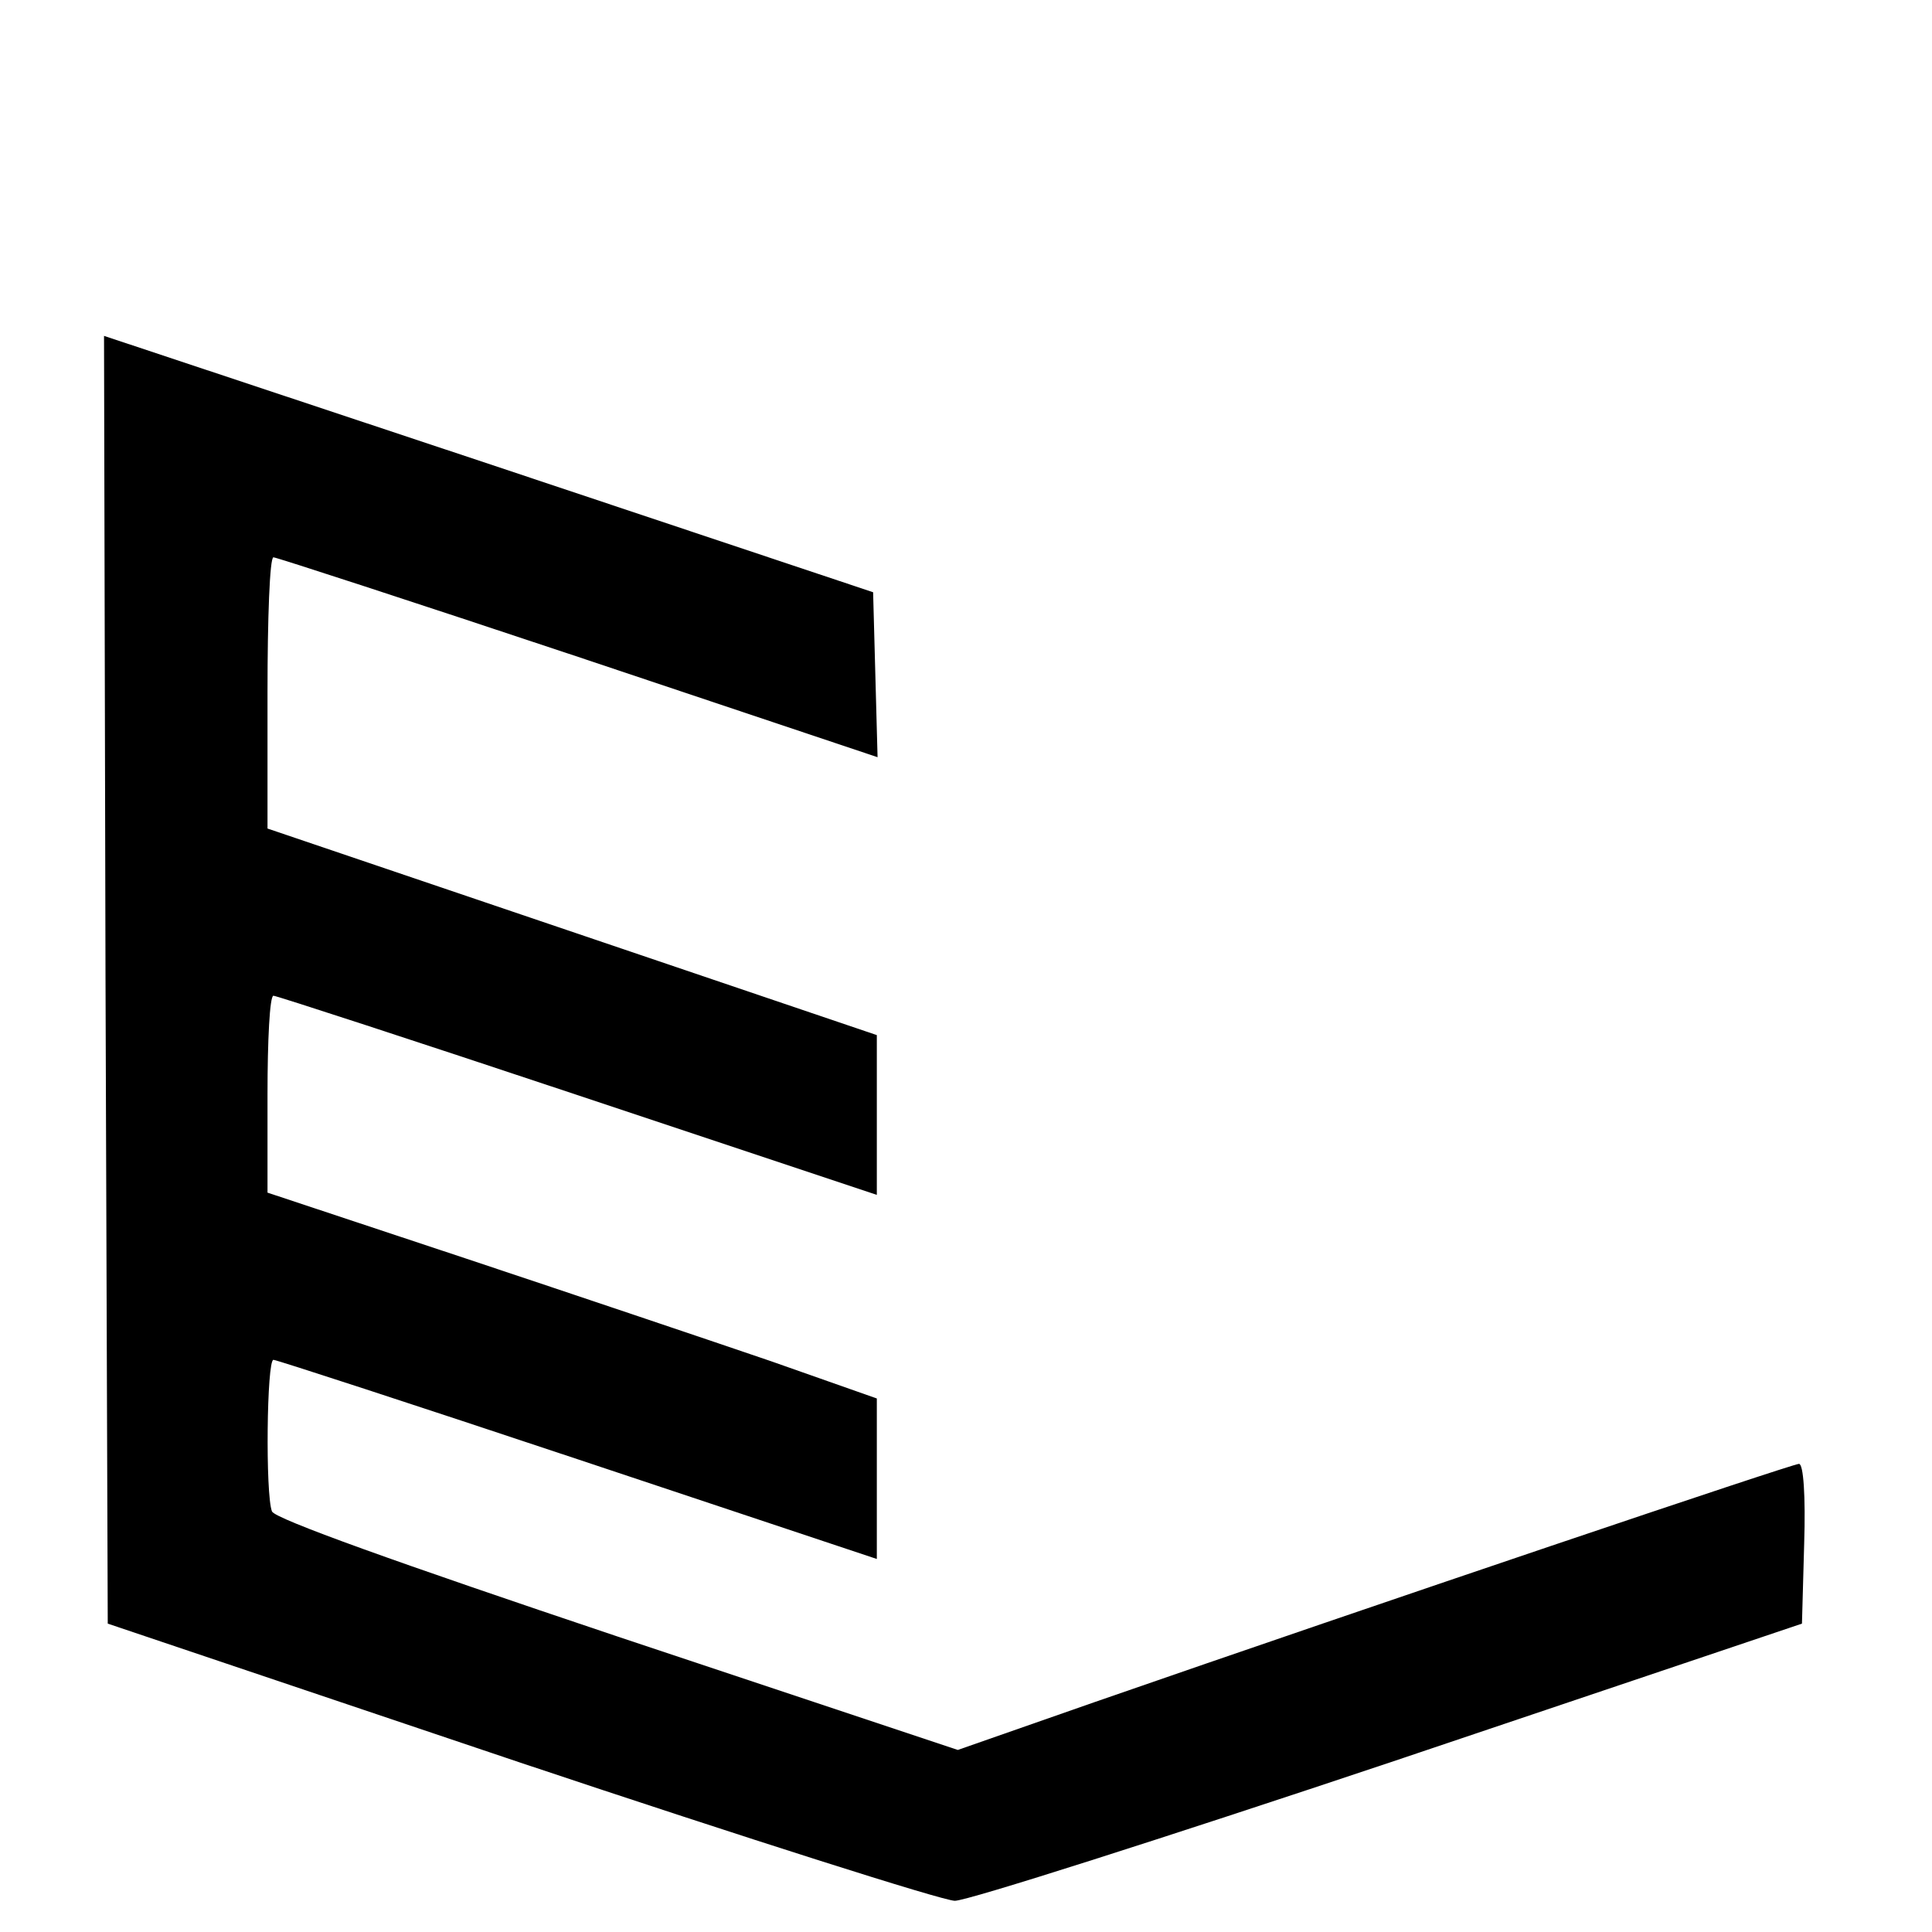 <?xml version="1.0" standalone="no"?>
<!DOCTYPE svg PUBLIC "-//W3C//DTD SVG 20010904//EN"
 "http://www.w3.org/TR/2001/REC-SVG-20010904/DTD/svg10.dtd">
<svg version="1.0" xmlns="http://www.w3.org/2000/svg"
 width="260pt" height="260pt" viewBox="0 0 260 260"
 preserveAspectRatio="xMidYMid meet">
<g transform="translate(0,260) scale(0.1,-0.1)"
fill="#000000" stroke="none">
<path d="M142 1282 l3 -867 555 -187 c305 -102 569 -186 585 -186 17 0 280 84
585 186 l555 187 3 108 c2 64 -1 107 -7 107 -9 0 -566 -188 -949 -321 l-183
-64 -459 153 c-295 99 -460 158 -464 168 -9 23 -7 204 2 204 4 0 188 -60 410
-134 l402 -134 0 108 0 108 -142 50 c-79 27 -263 89 -410 138 l-268 89 0 132
c0 73 3 133 8 133 4 0 188 -60 410 -134 l402 -134 0 108 0 107 -410 139 -410
139 0 183 c0 100 3 182 8 182 4 0 188 -60 410 -134 l403 -135 -3 111 -3 111
-518 173 -517 172 2 -866z"/>
</g>
</svg>
